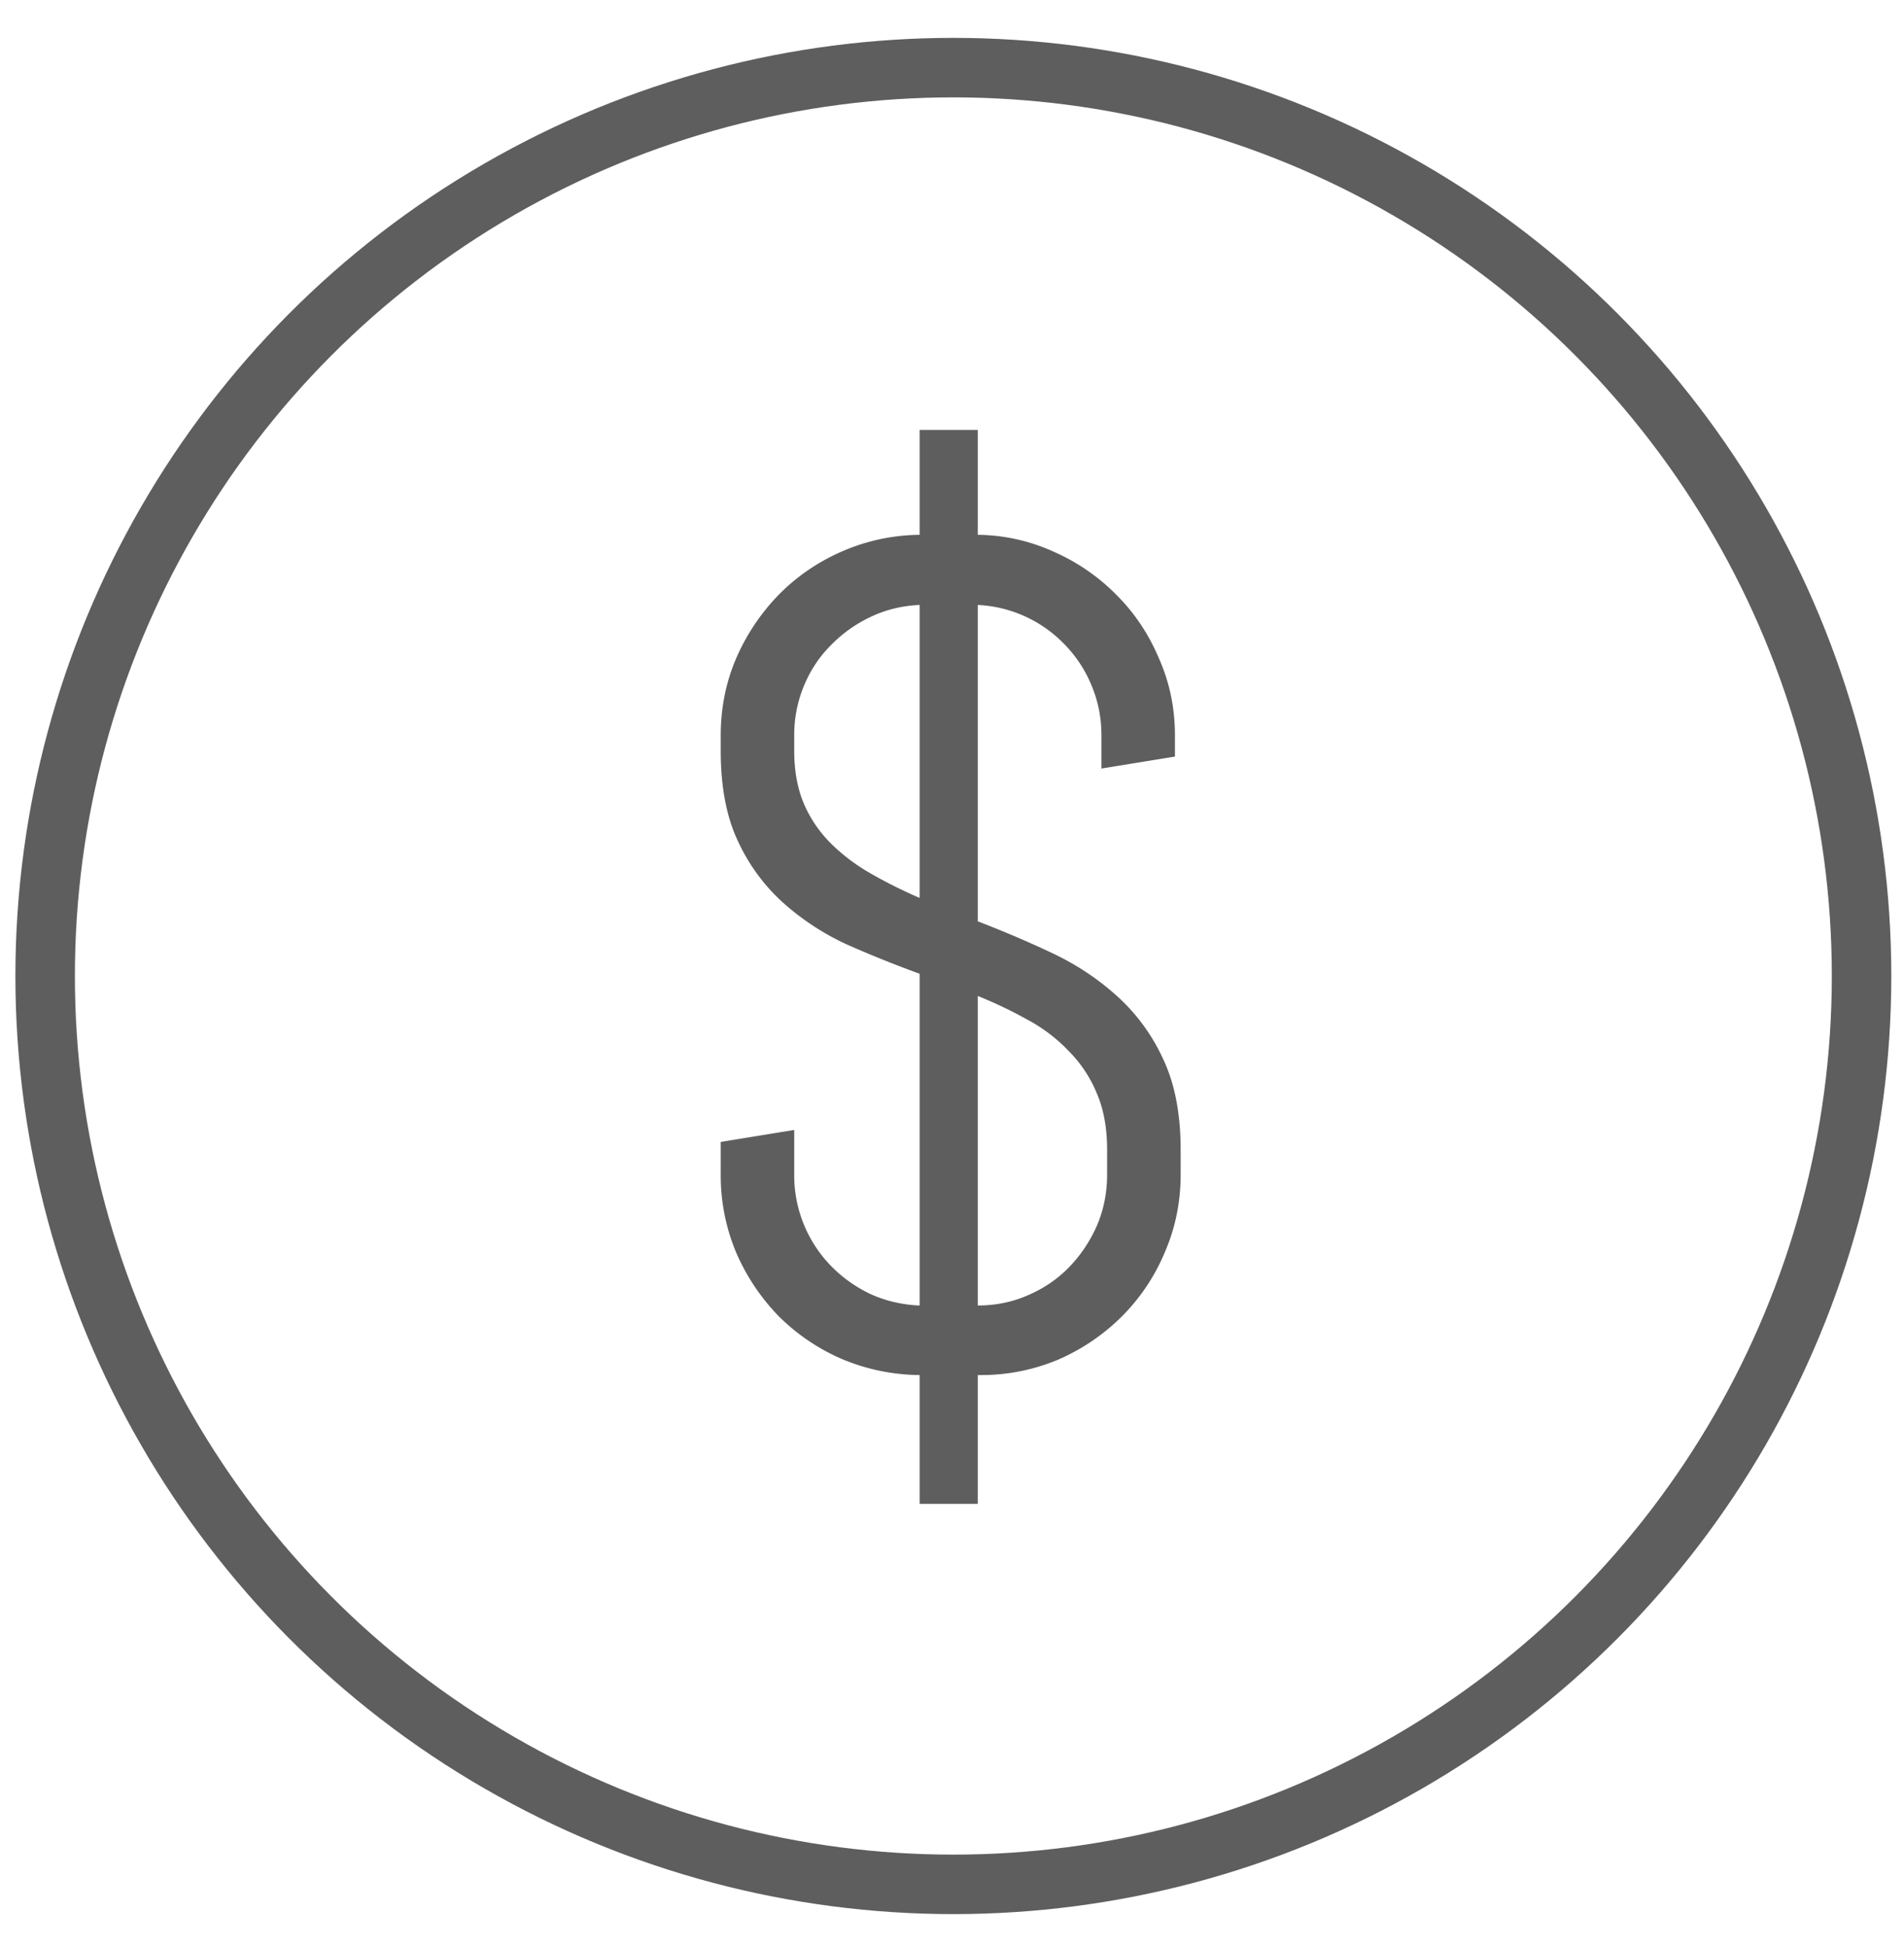 <svg xmlns="http://www.w3.org/2000/svg" width="45" height="46" fill="none" viewBox="0 0 45 46"><circle cx="22.532" cy="23.063" r="21.465" stroke="#5E5E5E" stroke-width="1.406"></circle><path fill="#5E5E5E" d="M21.735 35.537v-3.044a4.84 4.84 0 0 1-1.832-.377 4.826 4.826 0 0 1-1.495-1.01 4.998 4.998 0 0 1-1.01-1.51 4.7 4.7 0 0 1-.364-1.845v-.767l1.737-.283v1.05a3.065 3.065 0 0 0 .862 2.155c.27.279.584.503.943.674.36.162.746.252 1.159.27v-7.84a26.996 26.996 0 0 1-1.738-.7 6.075 6.075 0 0 1-1.495-.984 4.486 4.486 0 0 1-1.064-1.455c-.27-.574-.404-1.284-.404-2.128v-.364c0-.646.121-1.252.363-1.818a5 5 0 0 1 1.01-1.509c.423-.43.921-.772 1.496-1.023a4.687 4.687 0 0 1 1.832-.391v-2.479h1.374v2.479a4.427 4.427 0 0 1 1.805.404 4.76 4.76 0 0 1 1.481 1.024c.422.422.755.92.997 1.495.252.566.377 1.172.377 1.818v.499l-1.737.283v-.782c0-.413-.077-.803-.23-1.172a3.03 3.03 0 0 0-.619-.956 3.05 3.05 0 0 0-2.074-.956v7.476c.583.224 1.163.471 1.737.74.575.27 1.087.607 1.536 1.01a4.54 4.54 0 0 1 1.104 1.496c.279.584.418 1.302.418 2.155v.58c0 .655-.126 1.27-.377 1.845a4.688 4.688 0 0 1-1.01 1.508 4.875 4.875 0 0 1-1.509 1.024 4.698 4.698 0 0 1-1.845.364h-.054v3.044h-1.374Zm4.431-8.365c0-.512-.08-.956-.242-1.333a3.066 3.066 0 0 0-.66-.997 3.853 3.853 0 0 0-.97-.741 10.347 10.347 0 0 0-1.185-.566v7.314c.422 0 .817-.08 1.185-.242.377-.162.7-.382.97-.66a3.32 3.32 0 0 0 .66-.983c.162-.377.242-.782.242-1.213v-.579Zm-7.395-9.429c0 .476.077.894.23 1.253a3 3 0 0 0 .632.93 4.5 4.5 0 0 0 .943.713c.36.207.746.4 1.159.58v-6.924c-.413.018-.8.112-1.159.283a3.23 3.23 0 0 0-.943.673c-.269.27-.48.588-.633.957a3.03 3.03 0 0 0-.229 1.171v.364Z"></path></svg>